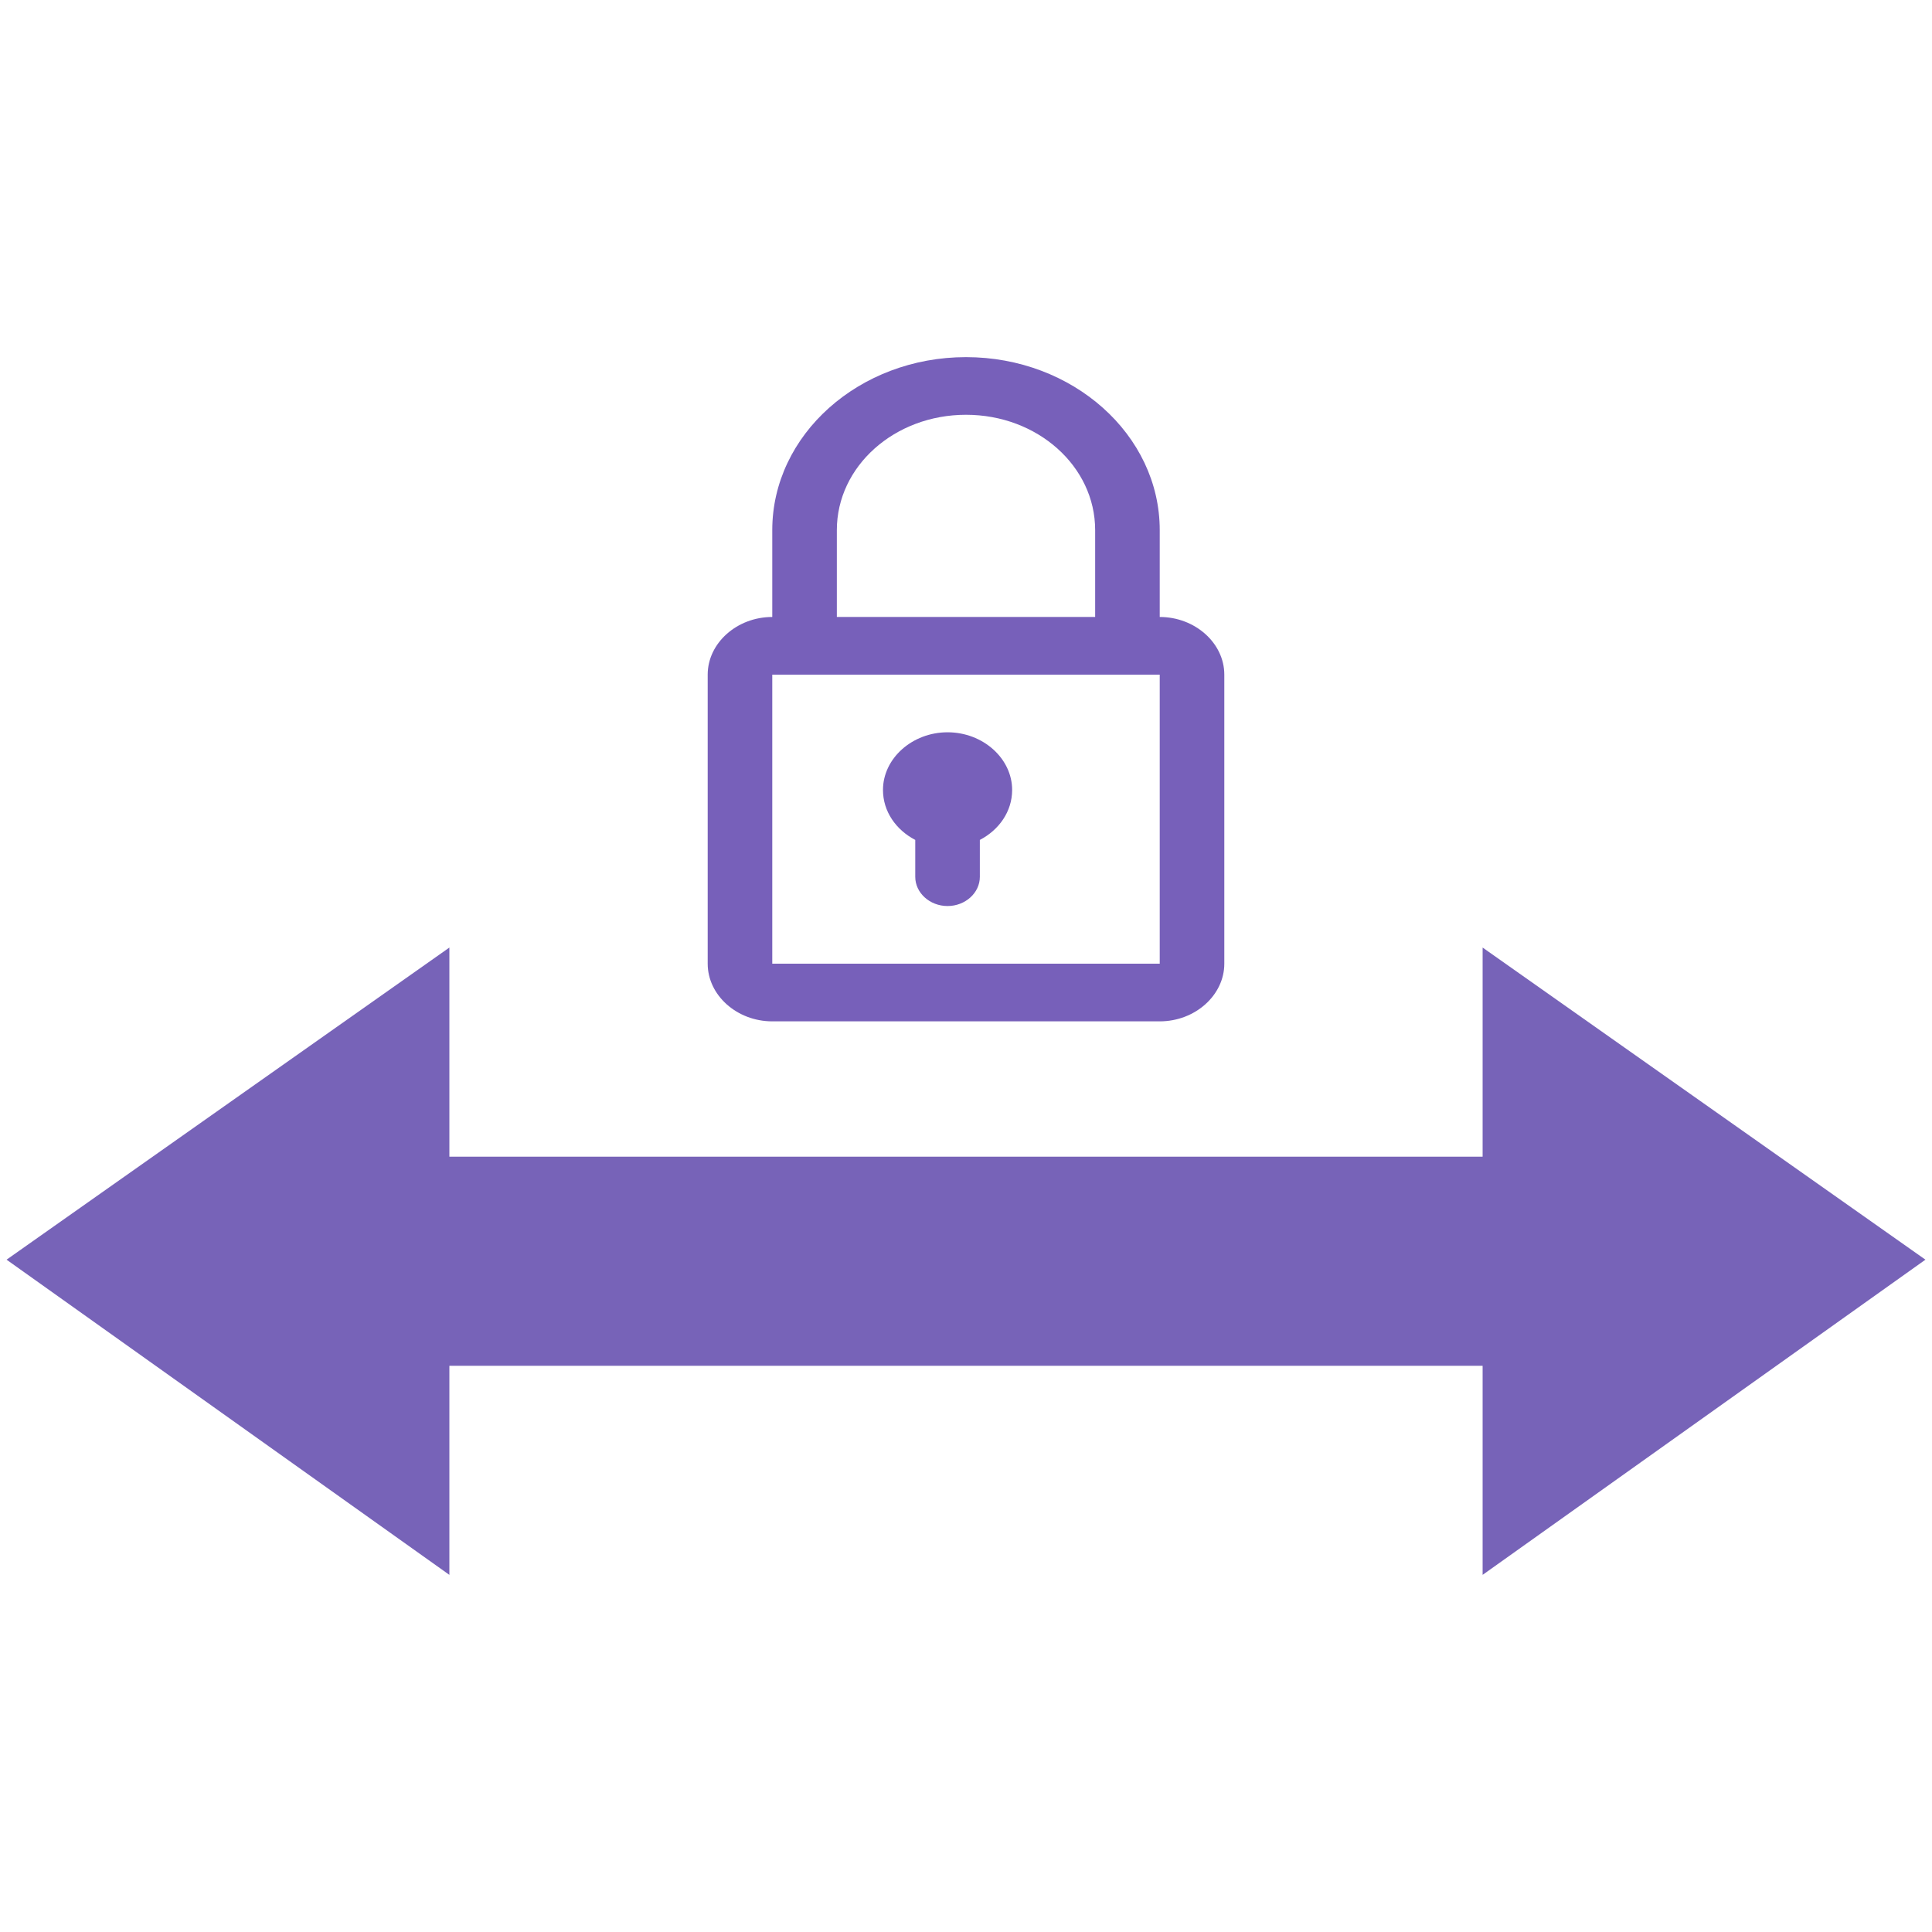 <svg id="icn_cloud_connect" xmlns="http://www.w3.org/2000/svg" width="200" height="200" viewBox="0 0 200 200"><style>.st0{fill-rule:evenodd;clip-rule:evenodd;fill:#7760ba}</style><path class="st0" d="M94.747 86.948v3.82c0 1.671 1.512 3.024 3.343 3.024 1.83 0 3.343-1.353 3.343-3.024v-3.82c1.99-1.035 3.343-2.945 3.343-5.173 0-3.263-3.024-5.969-6.685-5.969-3.661 0-6.685 2.706-6.685 5.969-.001 2.229 1.352 4.139 3.341 5.173z"/><path class="st0" d="M120.055 63.869v-8.993c0-9.868-8.993-17.906-20.055-17.906s-20.055 8.038-20.055 17.906v8.993c-3.661 0-6.685 2.706-6.685 5.969v29.923c0 3.263 3.024 5.969 6.685 5.969h40.11c3.661 0 6.685-2.706 6.685-5.969V69.838c0-3.263-3.024-5.969-6.685-5.969zM86.63 54.876c0-6.605 5.969-11.938 13.37-11.938s13.37 5.332 13.37 11.938v8.993H86.63v-8.993zm33.425 44.885h-40.11V69.838h40.11v29.923z"/><path fill-rule="evenodd" clip-rule="evenodd" fill="#7763b8" d="M46.52 141.384h106.96v21.646l45.84-32.629-45.84-32.311v21.647H46.52V98.09L.68 130.401l45.84 32.629z"/></svg>